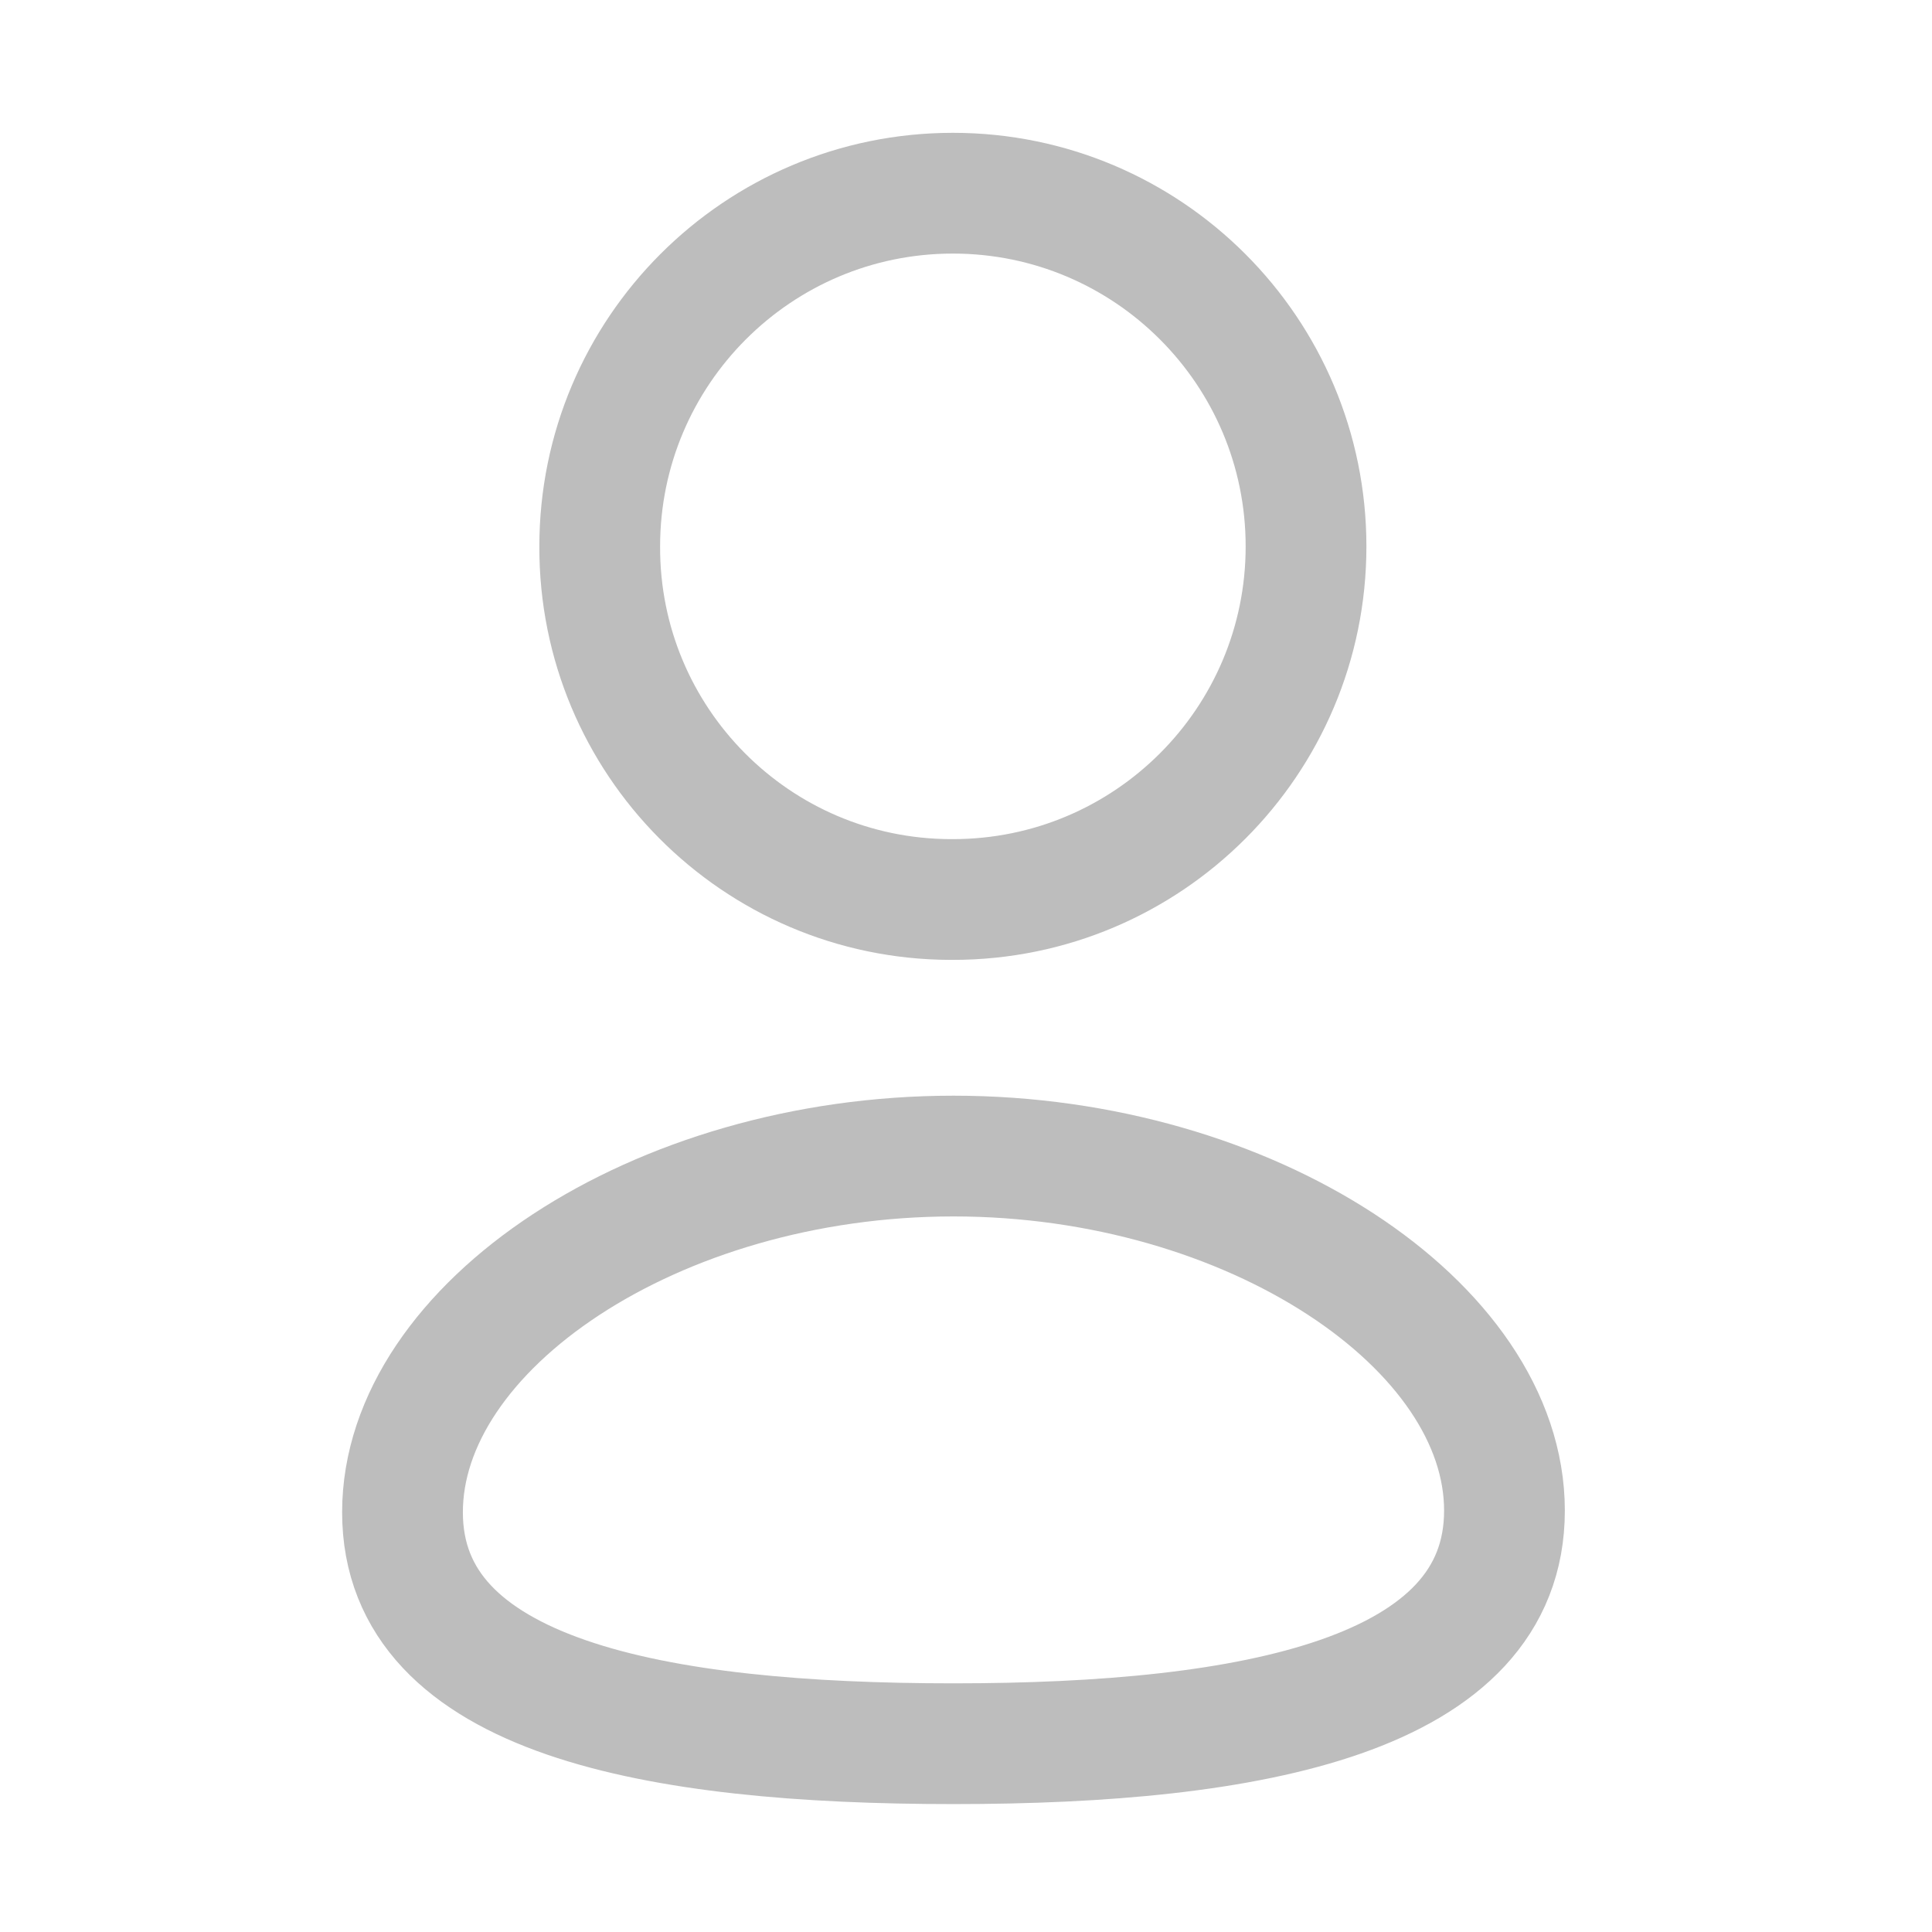 <svg width="24" height="24" viewBox="0 0 24 24" fill="none" xmlns="http://www.w3.org/2000/svg">
<path fill-rule="evenodd" clip-rule="evenodd" d="M11.845 21.661C8.153 21.661 5 21.087 5 18.786C5 16.485 8.133 14.361 11.845 14.361C15.536 14.361 18.689 16.465 18.689 18.765C18.689 21.065 15.556 21.661 11.845 21.661Z" stroke="#BDBDBD" stroke-width="1.5" stroke-linecap="round" stroke-linejoin="round"/>
<path fill-rule="evenodd" clip-rule="evenodd" d="M11.837 11.174C14.26 11.174 16.224 9.21 16.224 6.788C16.224 4.365 14.26 2.4 11.837 2.4C9.415 2.4 7.45 4.365 7.45 6.788C7.442 9.202 9.392 11.166 11.806 11.174C11.817 11.174 11.827 11.174 11.837 11.174Z" stroke="#BDBDBD" stroke-width="1.5" stroke-linecap="round" stroke-linejoin="round"/>
</svg>
